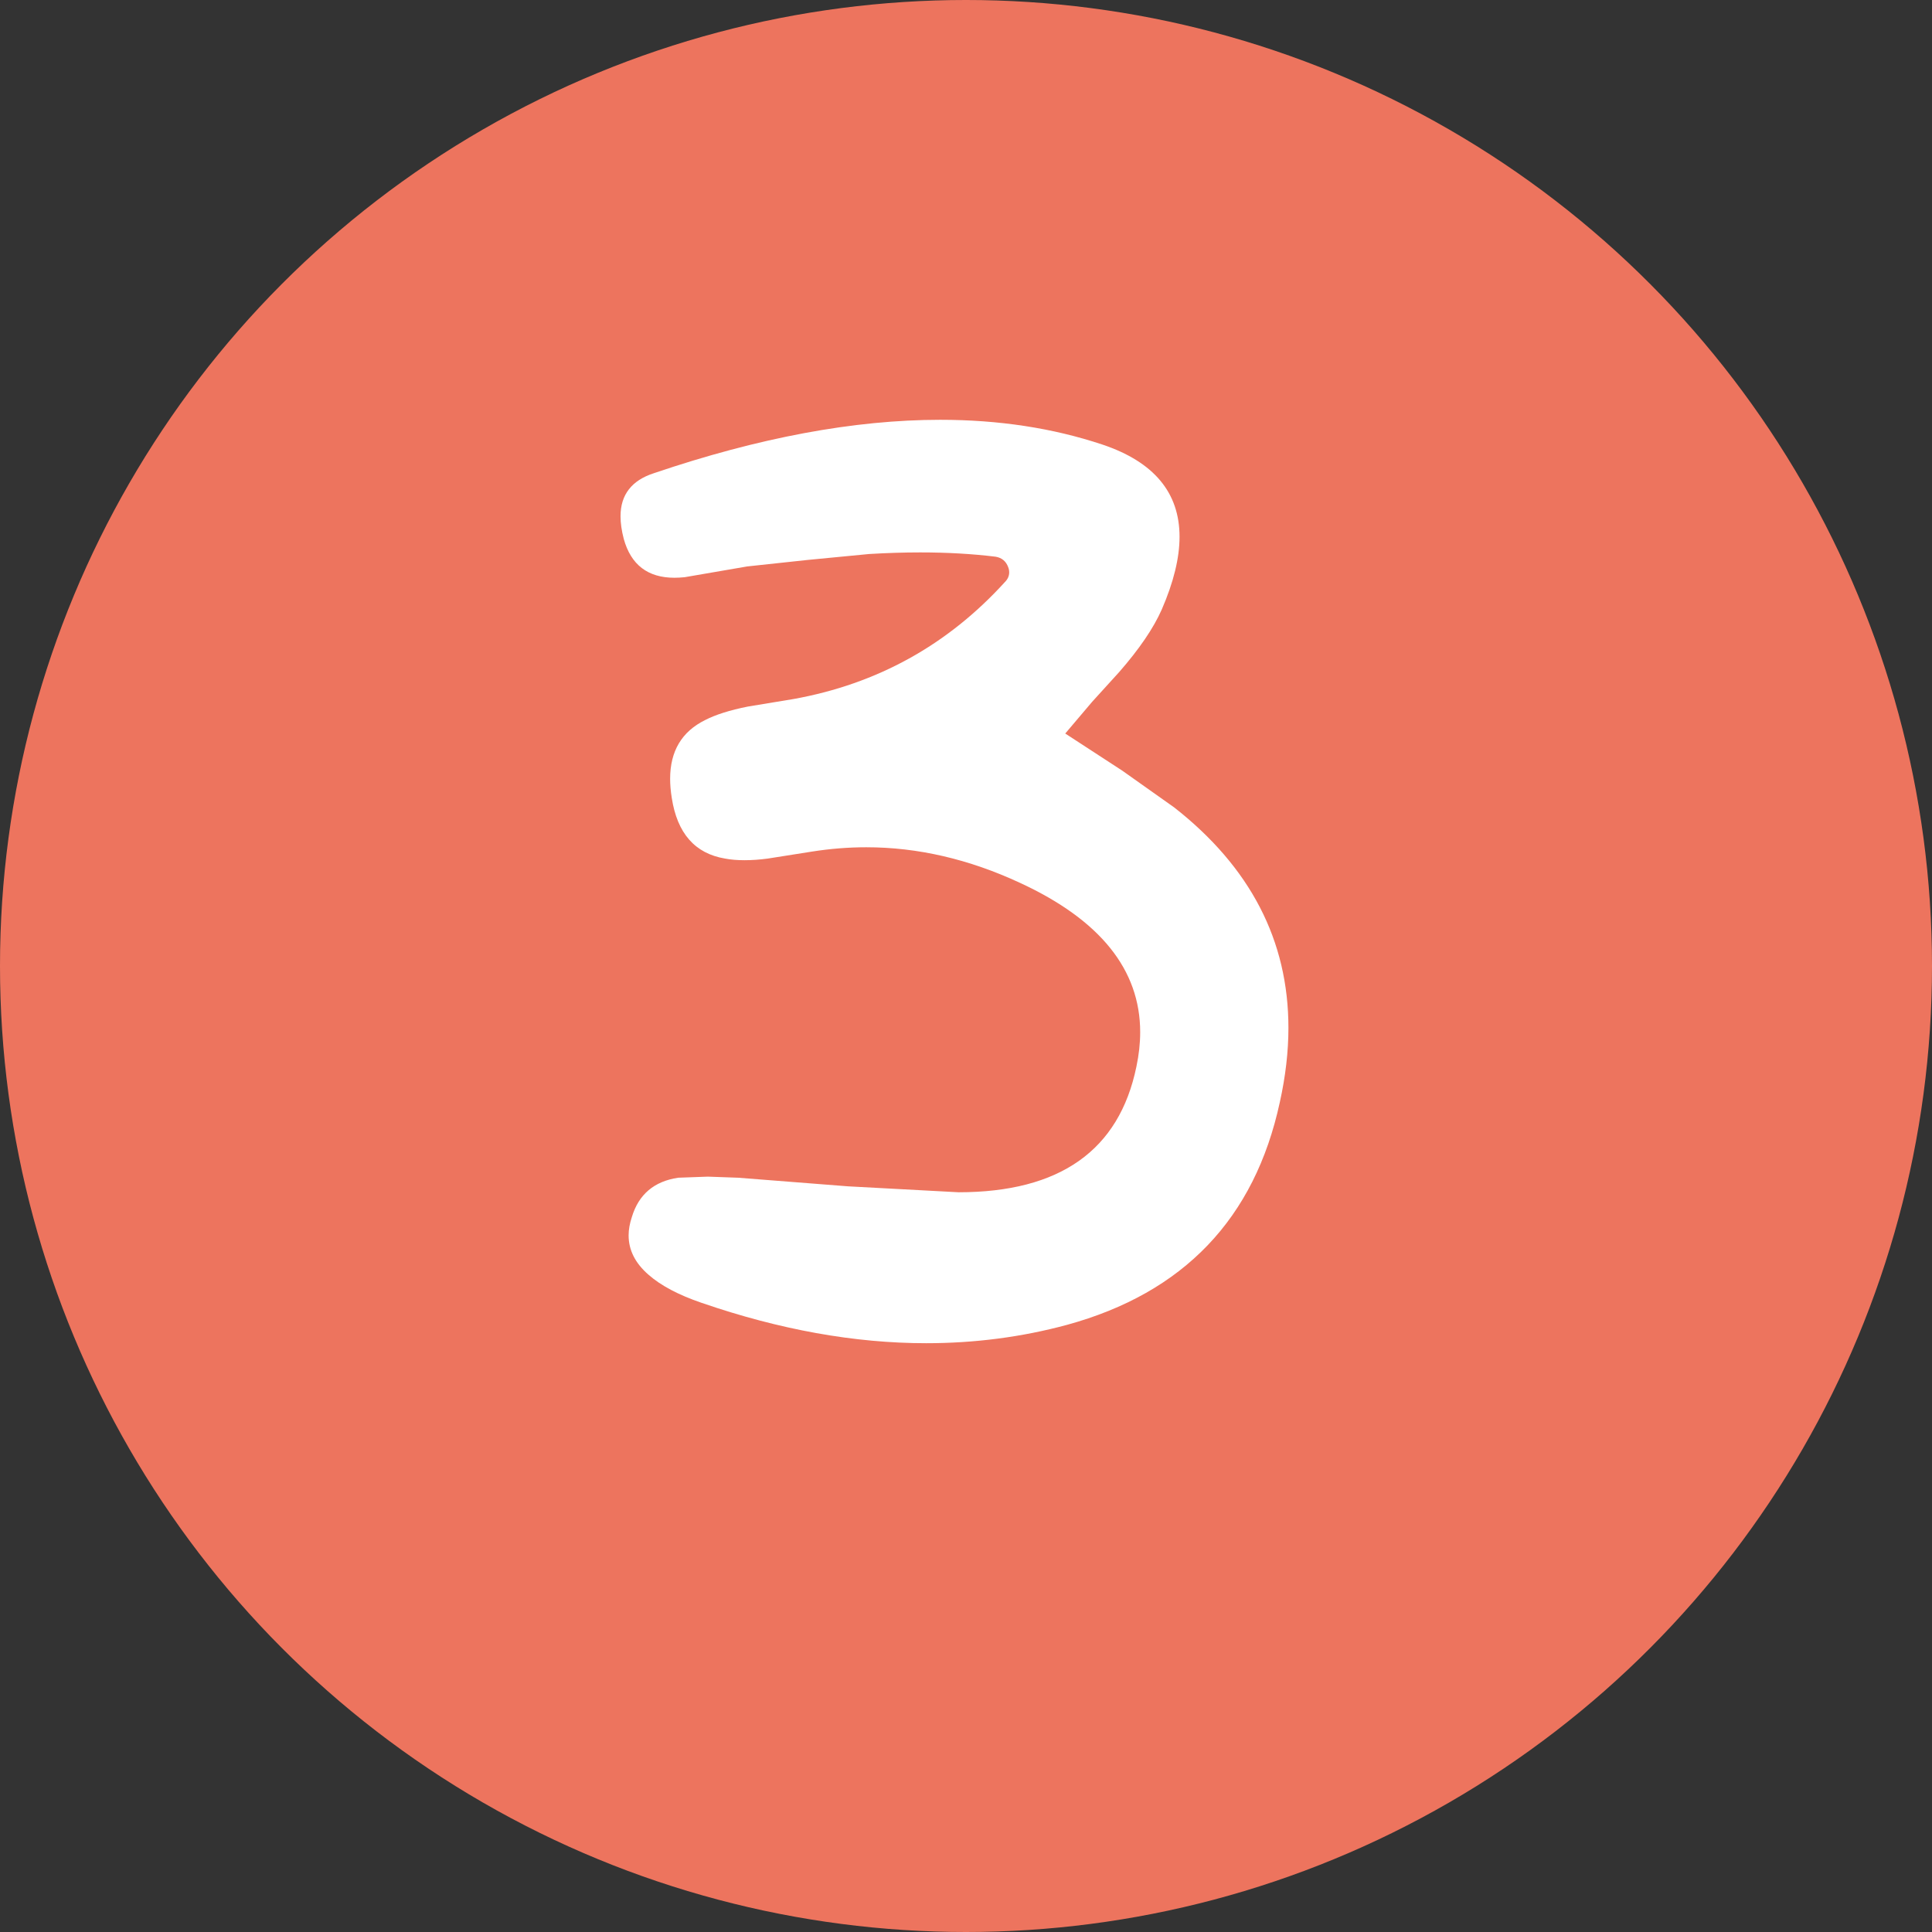 <?xml version="1.0" encoding="UTF-8"?> <svg xmlns="http://www.w3.org/2000/svg" width="70" height="70" viewBox="0 0 70 70" fill="none"><rect x="0" y="0" width="70" height="70" fill="#333333" stroke="none"/><circle cx="35" cy="35" r="35" fill="#ED745E"></circle><path d="M40.666 27.925L42.541 29.253C45.302 31.414 46.682 34.077 46.682 37.241C46.682 38.101 46.578 38.999 46.37 39.937C45.458 44.155 42.886 46.844 38.655 48.003C37.014 48.446 35.315 48.667 33.557 48.667C30.966 48.667 28.251 48.179 25.413 47.202C24.579 46.916 23.941 46.577 23.498 46.187C23.017 45.77 22.776 45.295 22.776 44.761C22.776 44.552 22.815 44.331 22.893 44.097C23.14 43.276 23.7 42.801 24.573 42.671L25.647 42.632L26.741 42.671L30.725 42.983L34.729 43.198C38.401 43.198 40.549 41.681 41.174 38.648C41.265 38.218 41.311 37.801 41.311 37.398C41.311 35.132 39.859 33.328 36.956 31.987C35.107 31.128 33.251 30.698 31.389 30.698C30.738 30.698 30.081 30.75 29.416 30.855L27.815 31.108C27.515 31.148 27.235 31.167 26.975 31.167C26.715 31.167 26.48 31.148 26.272 31.108C25.178 30.926 24.534 30.19 24.338 28.901C24.299 28.654 24.28 28.426 24.28 28.218C24.28 27.215 24.703 26.506 25.549 26.089C25.927 25.894 26.441 25.731 27.092 25.601L28.752 25.327C31.786 24.78 34.338 23.367 36.409 21.089C36.513 20.985 36.565 20.867 36.565 20.737C36.565 20.672 36.552 20.607 36.526 20.542C36.448 20.334 36.298 20.21 36.077 20.171C35.23 20.067 34.319 20.015 33.342 20.015C32.756 20.015 32.138 20.034 31.487 20.073L29.26 20.288L27.073 20.523L25.94 20.718L24.807 20.913C24.677 20.926 24.553 20.933 24.436 20.933C23.472 20.933 22.86 20.464 22.6 19.526C22.522 19.227 22.483 18.953 22.483 18.706C22.483 17.925 22.887 17.404 23.694 17.144C27.496 15.854 30.953 15.21 34.065 15.21C36.187 15.21 38.147 15.509 39.944 16.108C41.806 16.733 42.737 17.847 42.737 19.448C42.737 20.216 42.522 21.095 42.092 22.085C41.793 22.762 41.278 23.517 40.549 24.351L39.573 25.425L38.596 26.577L40.666 27.925Z" fill="white"></path></svg> 